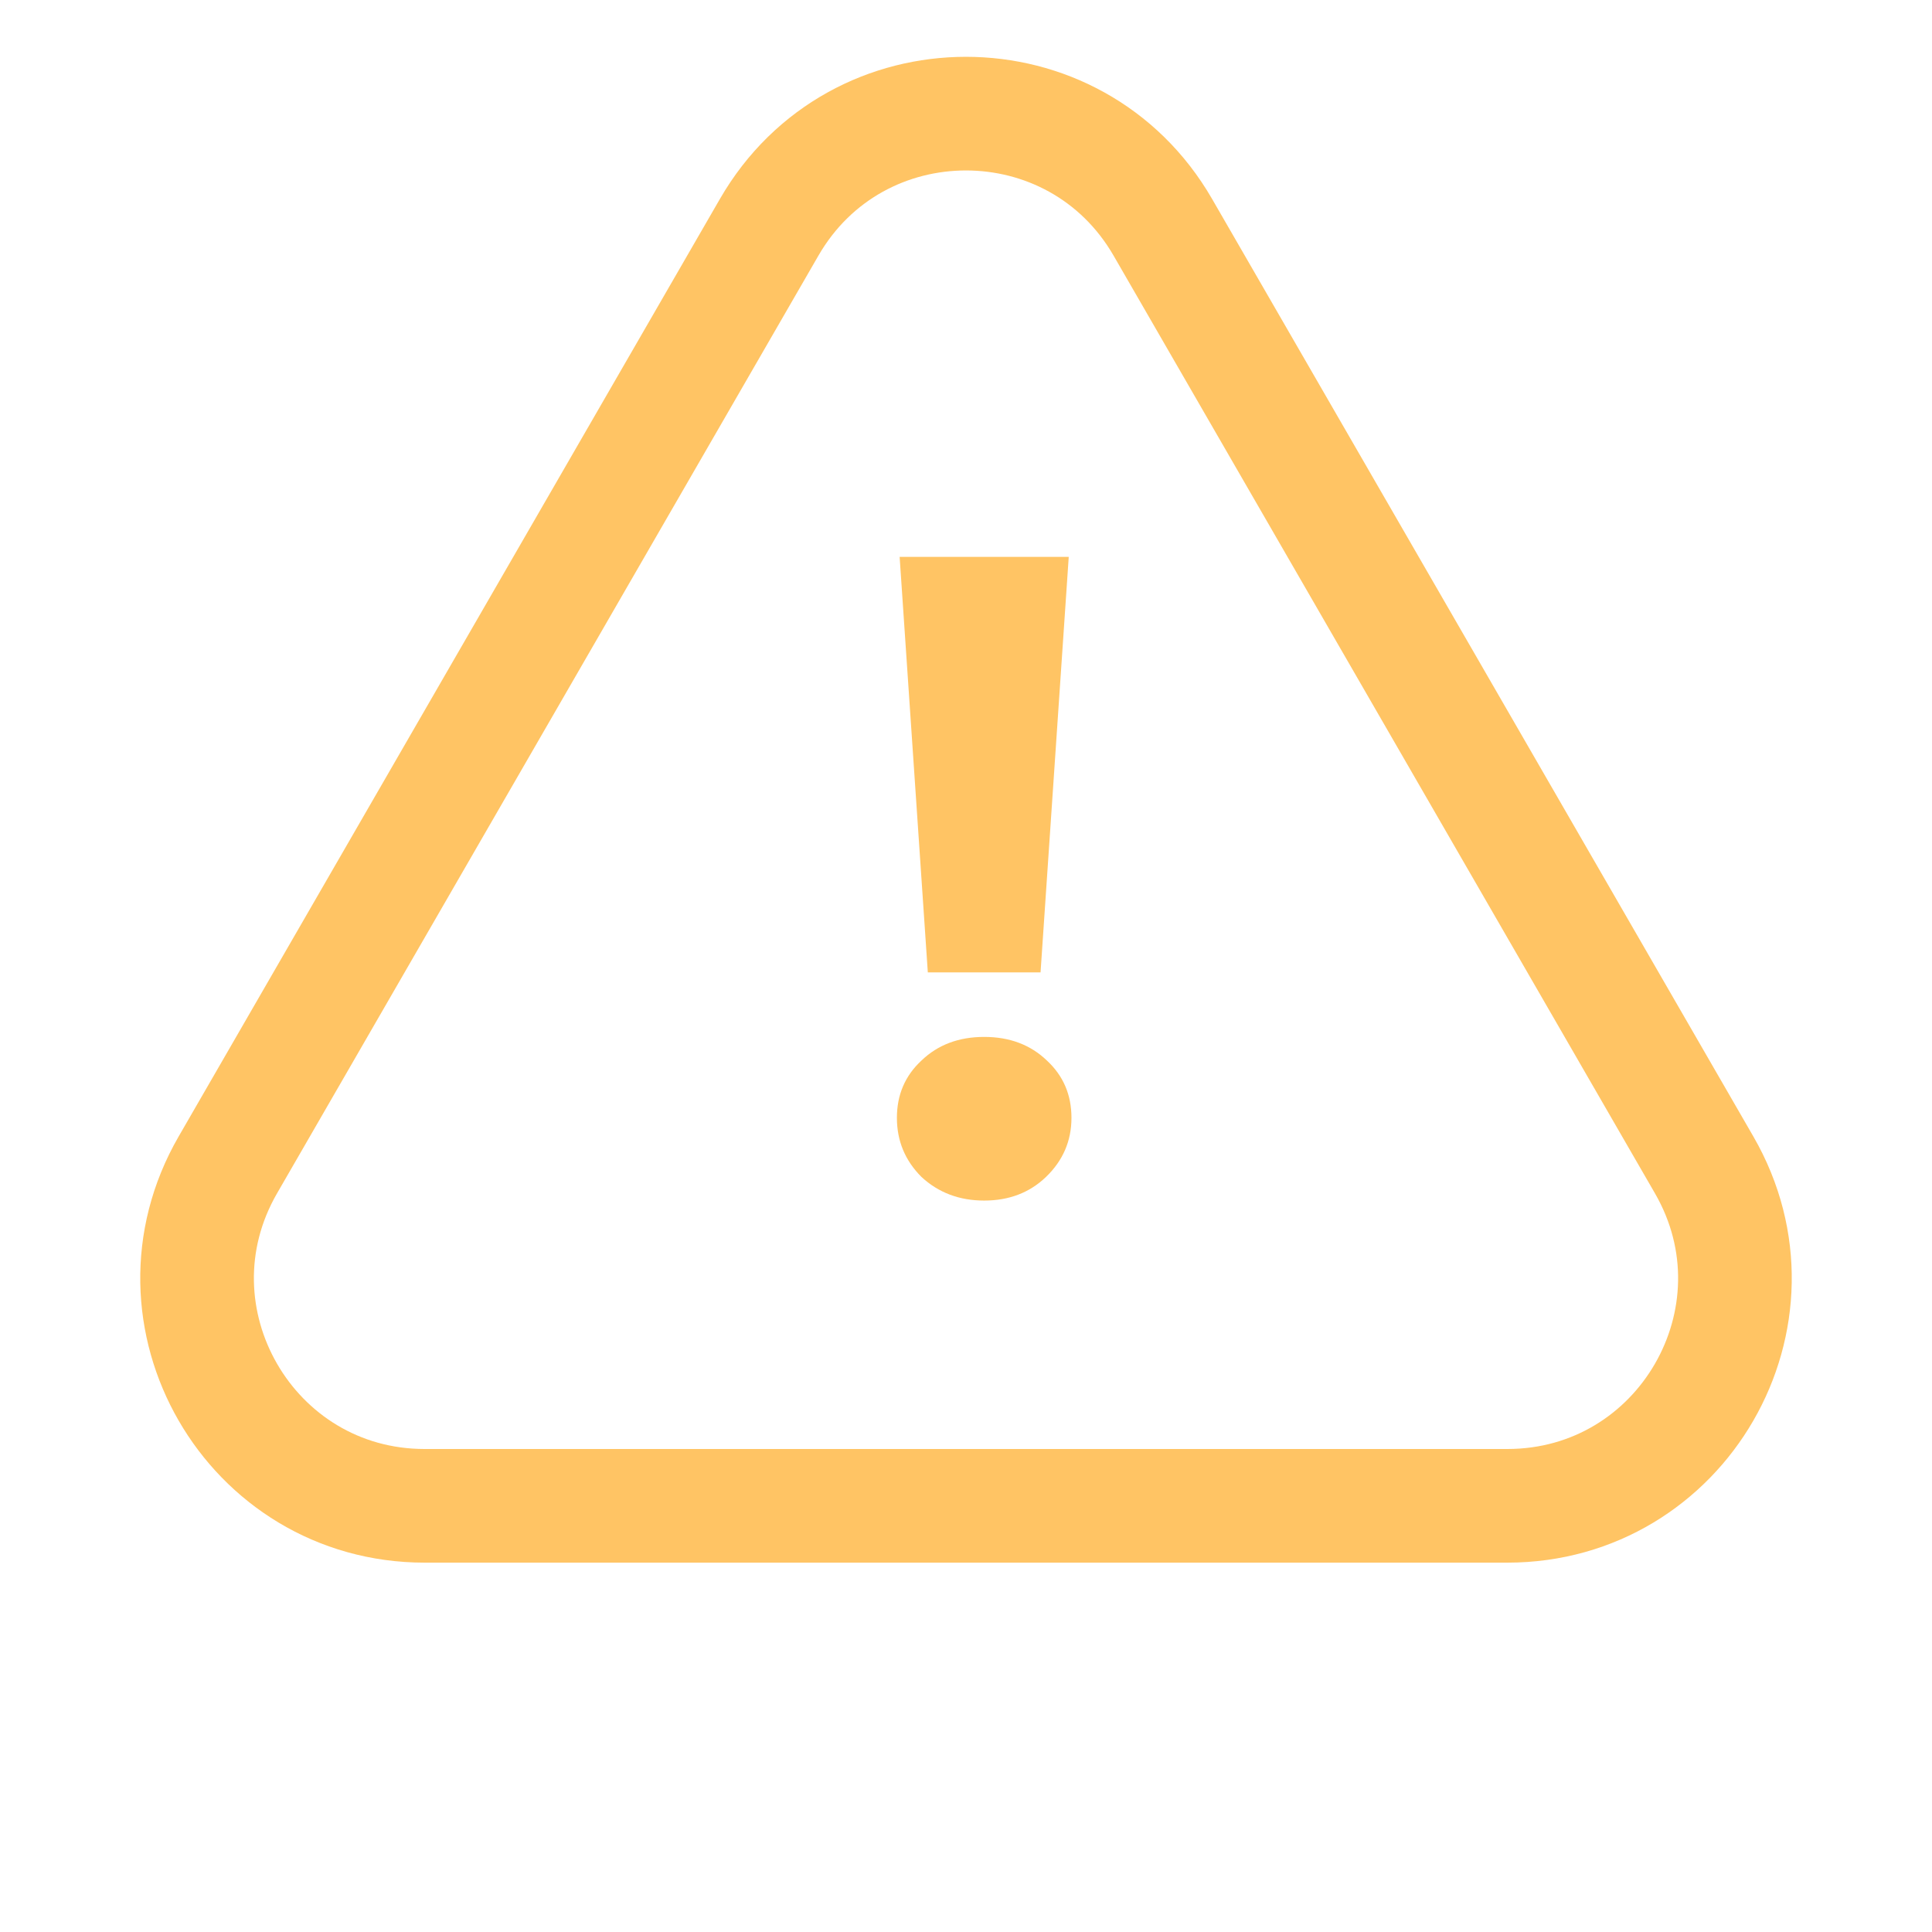 <svg width="34" height="34" viewBox="0 0 34 34" fill="none" xmlns="http://www.w3.org/2000/svg">
<path d="M20.464 4C18.924 1.333 15.075 1.333 13.536 4L4.01 20.5C2.47 23.167 4.395 26.5 7.474 26.5H26.526C29.605 26.5 31.53 23.167 29.99 20.5L20.464 4Z" stroke="#FFC464" stroke-width="2"/>
<path d="M15.832 9.8H18.808L18.312 17.112H16.328L15.832 9.8ZM17.32 21.128C16.883 21.128 16.515 20.989 16.216 20.712C15.928 20.424 15.784 20.077 15.784 19.672C15.784 19.267 15.928 18.931 16.216 18.664C16.504 18.387 16.872 18.248 17.32 18.248C17.768 18.248 18.136 18.387 18.424 18.664C18.712 18.931 18.856 19.267 18.856 19.672C18.856 20.077 18.707 20.424 18.408 20.712C18.12 20.989 17.757 21.128 17.32 21.128Z" fill="#FFC464"/>
</svg>
